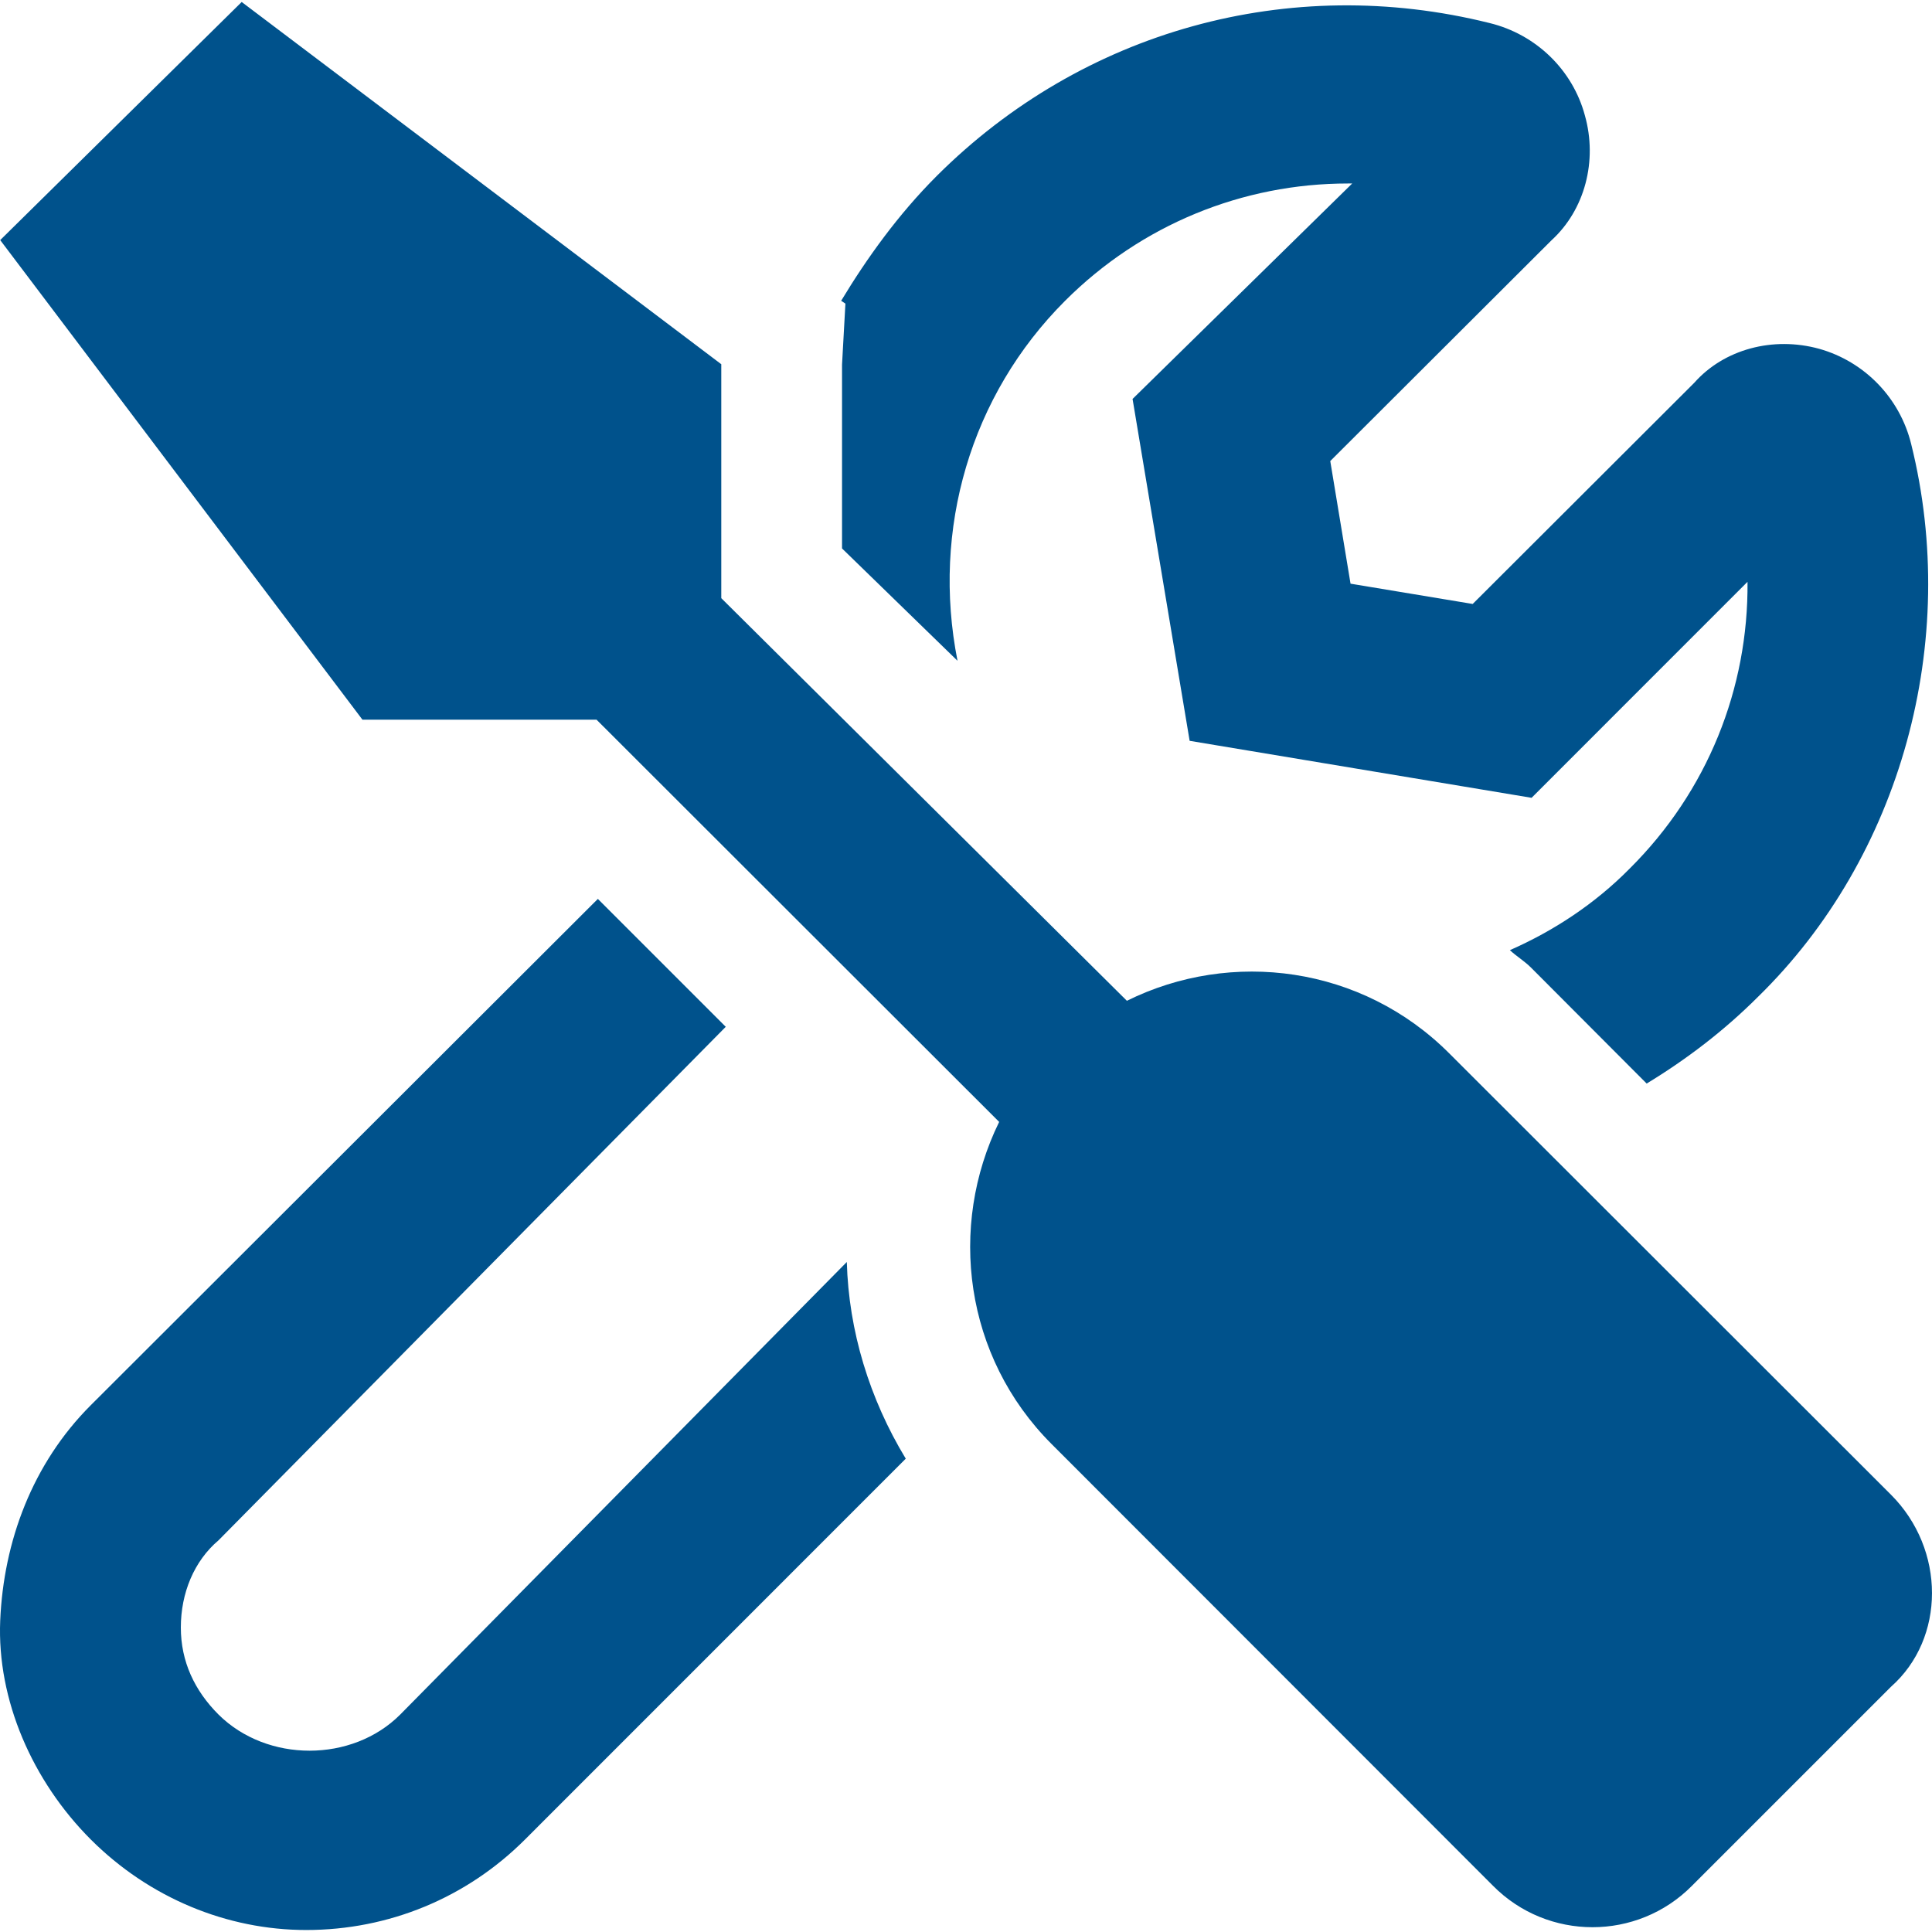 <?xml version="1.0" encoding="UTF-8"?>
<svg xmlns="http://www.w3.org/2000/svg" id="Ebene_1" data-name="Ebene 1" viewBox="0 0 194.342 193.941" width="80" height="80">
  <path d="M85.182,126.745c.19,6.927,2.277,13.759,5.93,19.784l-38.295,38.303c-5.883,5.883-13.711,9.109-22.014,9.109-7.963,0-15.791-3.226-21.674-9.109C3.255,178.949-.311,170.789.021,162.818c.34-7.955,3.226-15.783,9.109-21.666l51.01-50.931,12.865,12.865-51.018,51.65c-2.467,2.087-3.796,5.314-3.796,8.777,0,3.416,1.376,6.342,3.796,8.761,4.887,4.839,13.427,4.839,18.266,0l44.929-45.53ZM190.214,169.476l-20.021,20.021c-5.503,5.551-14.502,5.551-20.005,0l-44.407-44.439c-8.777-8.777-10.445-21.872-5.274-32.404l-40.501-40.461h-23.548L.021,23.951,24.312,0l48.242,36.437v23.532l40.801,40.501c10.533-5.219,23.635-3.503,32.412,5.274l44.447,44.407c5.503,5.503,5.503,14.454,0,19.325ZM85.04,30.34l-.427-.285c2.602-4.309,5.733-8.674,9.623-12.565,14.652-14.613,35.448-20.401,55.604-15.372,4.649,1.131,8.35,4.697,9.584,9.291,1.289,4.555.008,9.489-3.361,12.565l-22.251,22.204,2.04,12.335,12.288,2.04,22.291-22.251c2.981-3.369,7.915-4.697,12.565-3.416,4.555,1.281,8.113,4.934,9.252,9.584,4.934,19.831-.988,41.521-15.411,55.604-3.416,3.416-7.211,6.302-11.197,8.722l-11.624-11.655c-.664-.664-1.471-1.147-2.135-1.763,4.412-1.945,8.54-4.649,12.051-8.208,7.828-7.781,11.948-18.123,11.853-28.846l-21.721,21.729-34.397-5.733-5.741-34.389,22.093-21.674h-.427c-10.58,0-20.78,4.128-28.466,11.813-9.489,9.489-13.427,22.963-10.809,36.199l-11.616-11.3v-18.495l.34-6.136Z" style="fill: #00528c;"/>
</svg>
